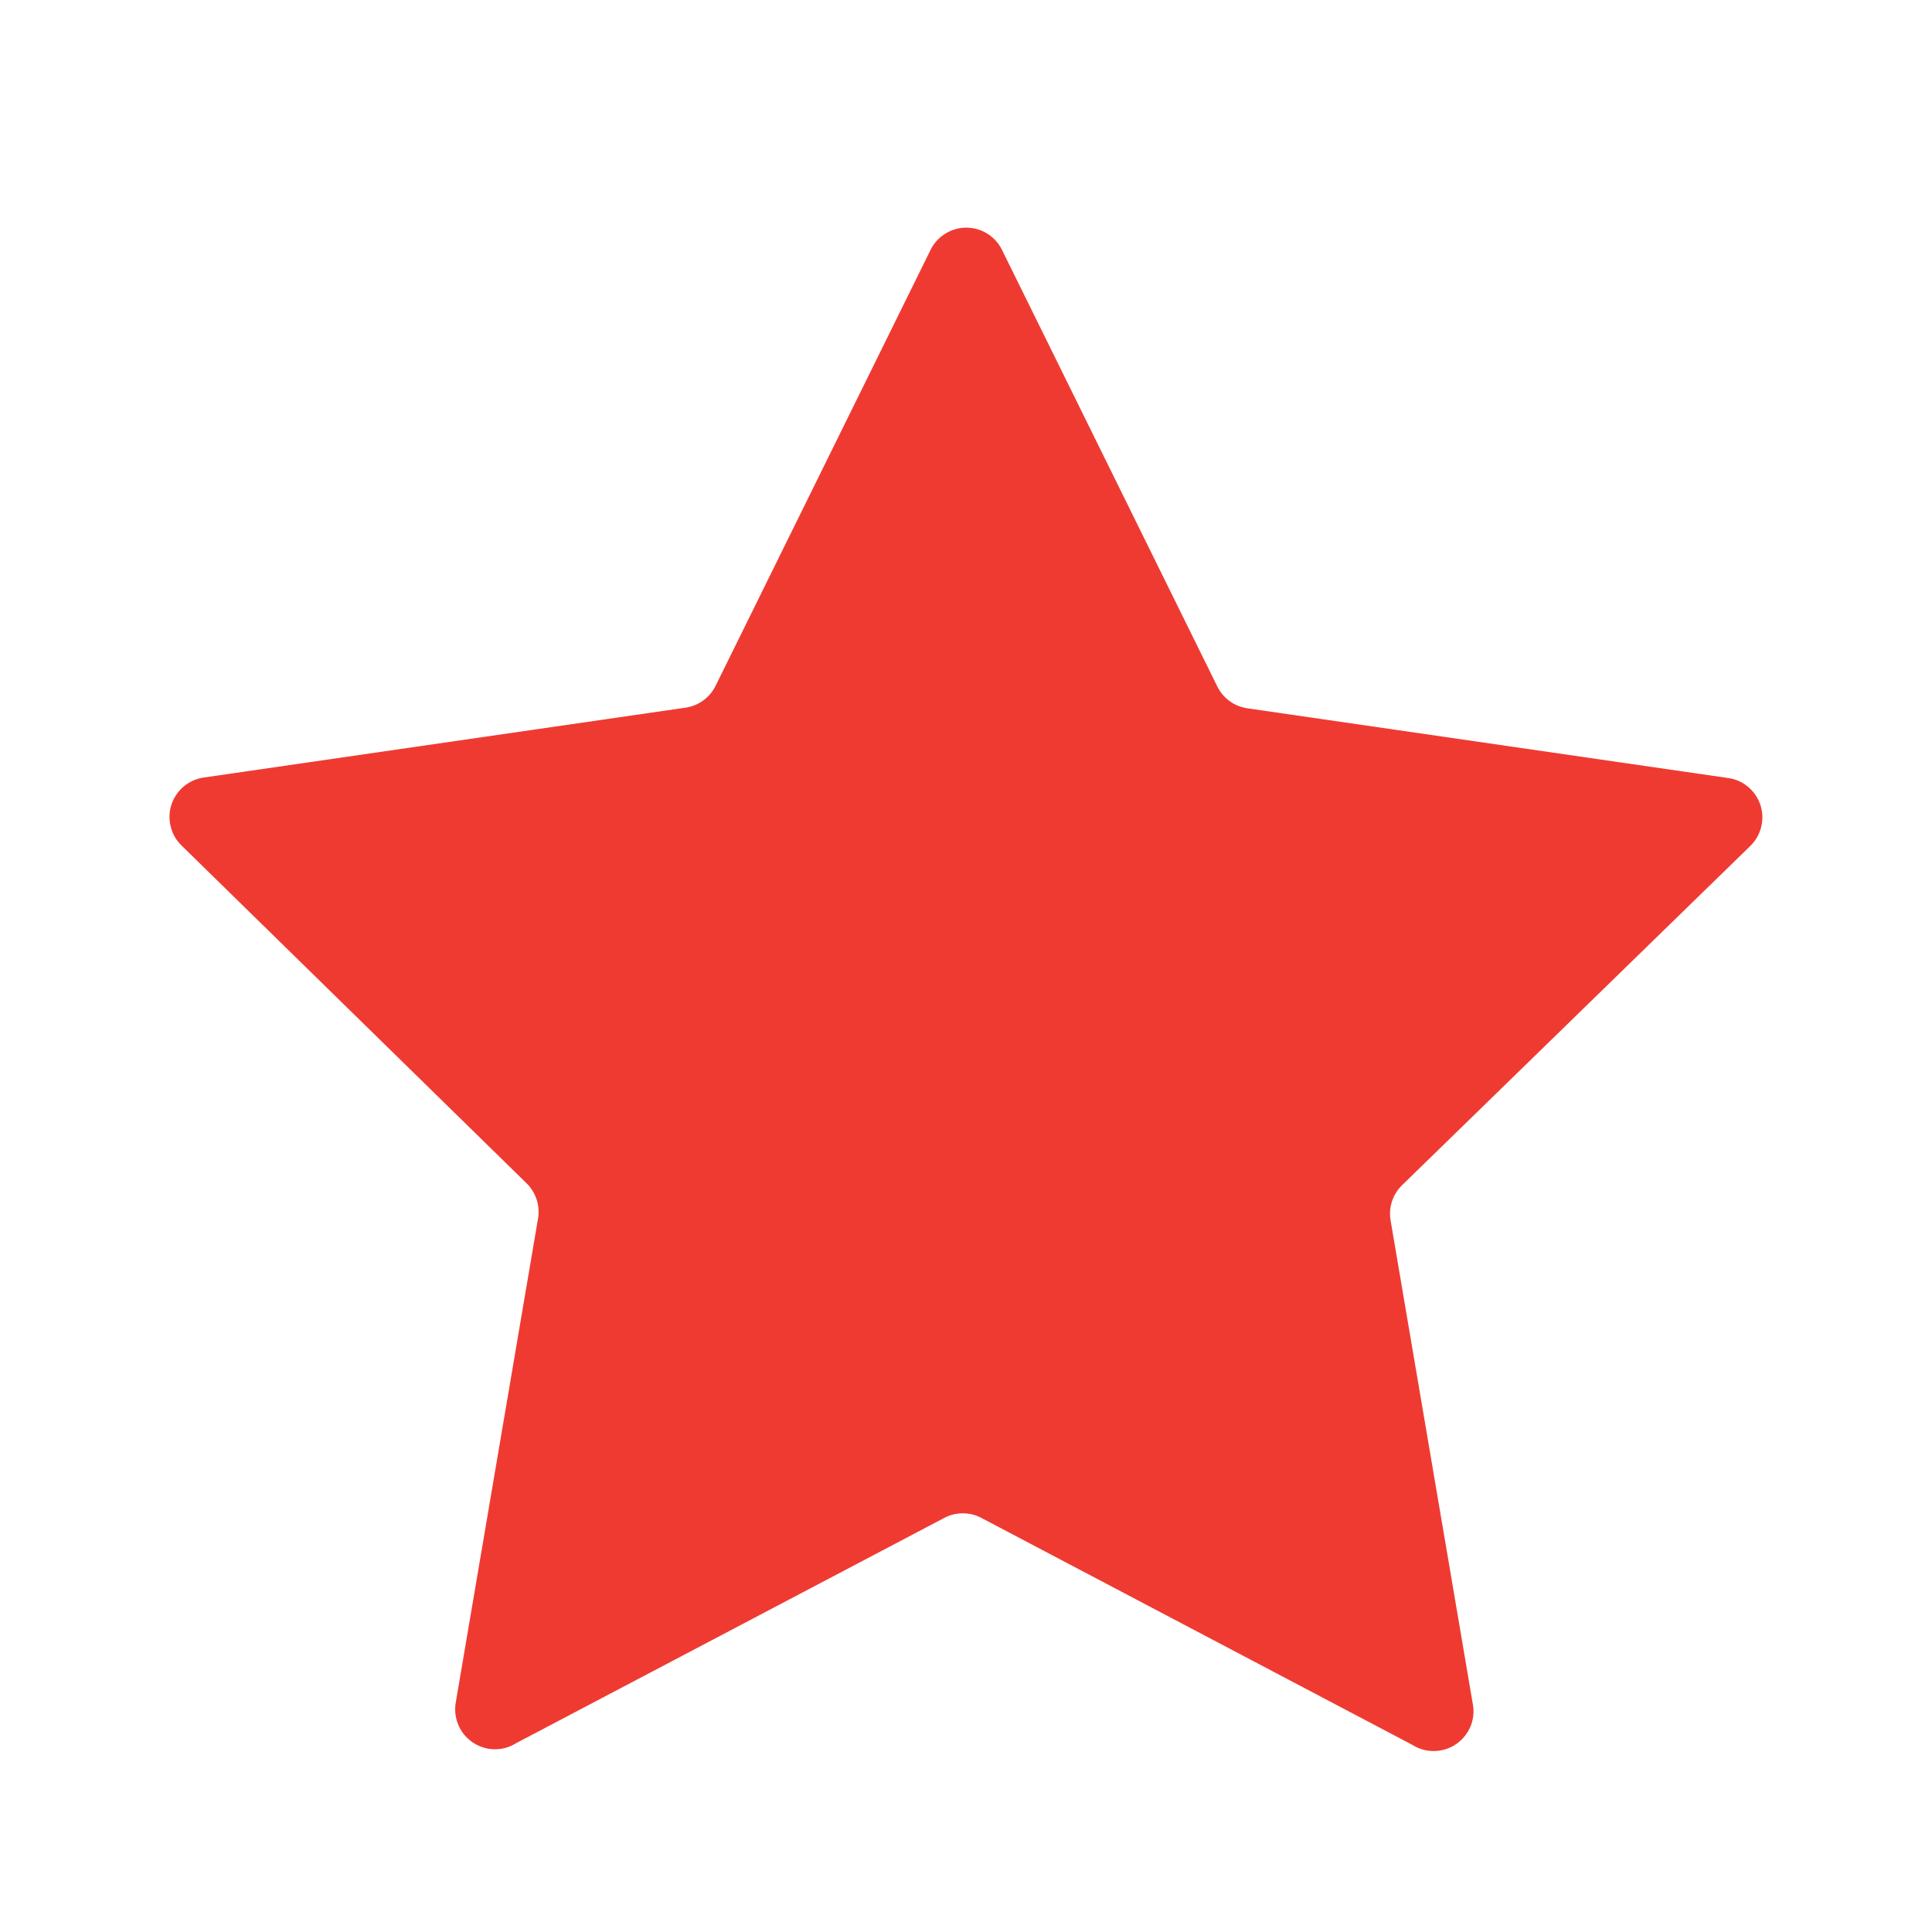 <svg width="24" height="24" viewBox="0 0 24 24" fill="none" xmlns="http://www.w3.org/2000/svg">
<path d="M12.444 3.098L15.122 8.528C15.157 8.599 15.209 8.661 15.273 8.708C15.336 8.755 15.411 8.785 15.489 8.798L21.489 9.668C21.577 9.684 21.659 9.724 21.726 9.784C21.793 9.843 21.843 9.92 21.87 10.005C21.897 10.091 21.9 10.182 21.879 10.269C21.858 10.356 21.814 10.436 21.752 10.5L17.417 14.723C17.36 14.778 17.317 14.847 17.292 14.923C17.267 14.998 17.261 15.079 17.274 15.158L18.294 21.158C18.314 21.253 18.305 21.352 18.269 21.442C18.232 21.532 18.17 21.61 18.09 21.665C18.011 21.72 17.916 21.75 17.819 21.752C17.722 21.754 17.626 21.727 17.544 21.675L12.189 18.855C12.119 18.818 12.04 18.799 11.96 18.799C11.881 18.799 11.802 18.818 11.732 18.855L6.414 21.653C6.332 21.705 6.237 21.732 6.14 21.73C6.042 21.728 5.948 21.697 5.868 21.642C5.788 21.587 5.726 21.509 5.69 21.419C5.654 21.329 5.645 21.23 5.664 21.135L6.684 15.135C6.697 15.057 6.691 14.976 6.666 14.9C6.641 14.825 6.599 14.756 6.542 14.7L2.252 10.5C2.187 10.436 2.141 10.355 2.12 10.266C2.098 10.177 2.101 10.084 2.129 9.997C2.157 9.911 2.209 9.833 2.278 9.773C2.347 9.714 2.432 9.675 2.522 9.66L8.522 8.79C8.6 8.778 8.674 8.747 8.738 8.7C8.802 8.653 8.854 8.591 8.889 8.52L11.567 3.09C11.609 3.01 11.673 2.944 11.751 2.898C11.828 2.851 11.917 2.827 12.008 2.828C12.098 2.829 12.187 2.854 12.264 2.902C12.341 2.95 12.403 3.017 12.444 3.098Z" fill="#EF3A32"/>
</svg>
